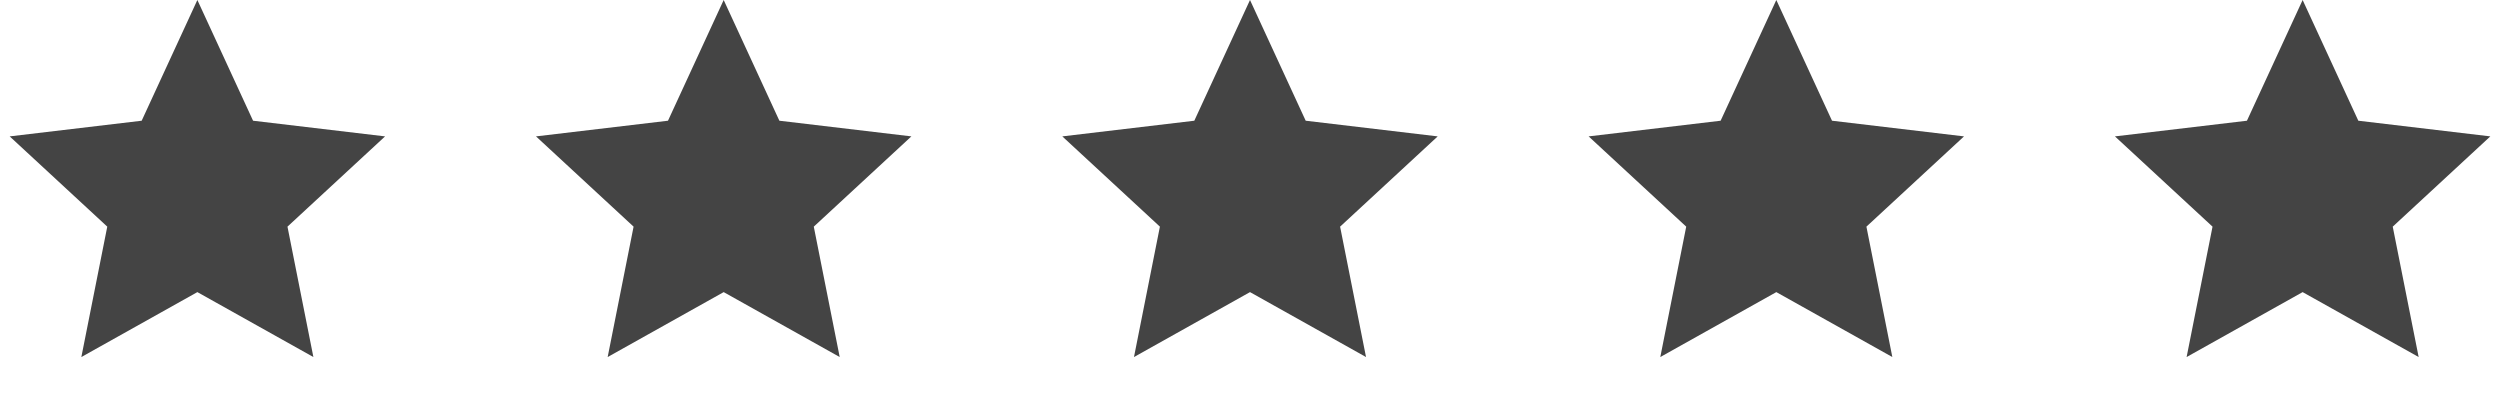 <svg width="76" height="12" viewBox="0 0 76 12" fill="none" xmlns="http://www.w3.org/2000/svg">
<path d="M6 0L7.693 3.67L11.706 4.146L8.739 6.89L9.527 10.854L6 8.88L2.473 10.854L3.261 6.89L0.294 4.146L4.307 3.67L6 0Z" fill="#444444"/>
<path d="M22 0L23.693 3.67L27.706 4.146L24.739 6.89L25.527 10.854L22 8.88L18.473 10.854L19.261 6.89L16.294 4.146L20.307 3.67L22 0Z" fill="#444444"/>
<path d="M38 0L39.693 3.67L43.706 4.146L40.739 6.89L41.527 10.854L38 8.88L34.473 10.854L35.261 6.89L32.294 4.146L36.307 3.67L38 0Z" fill="#444444"/>
<path d="M54 0L55.693 3.67L59.706 4.146L56.739 6.89L57.527 10.854L54 8.88L50.473 10.854L51.261 6.89L48.294 4.146L52.307 3.67L54 0Z" fill="#444444"/>
<path d="M70 0L71.693 3.67L75.706 4.146L72.739 6.89L73.527 10.854L70 8.88L66.473 10.854L67.261 6.89L64.294 4.146L68.307 3.67L70 0Z" fill="#444444"/>
</svg>
